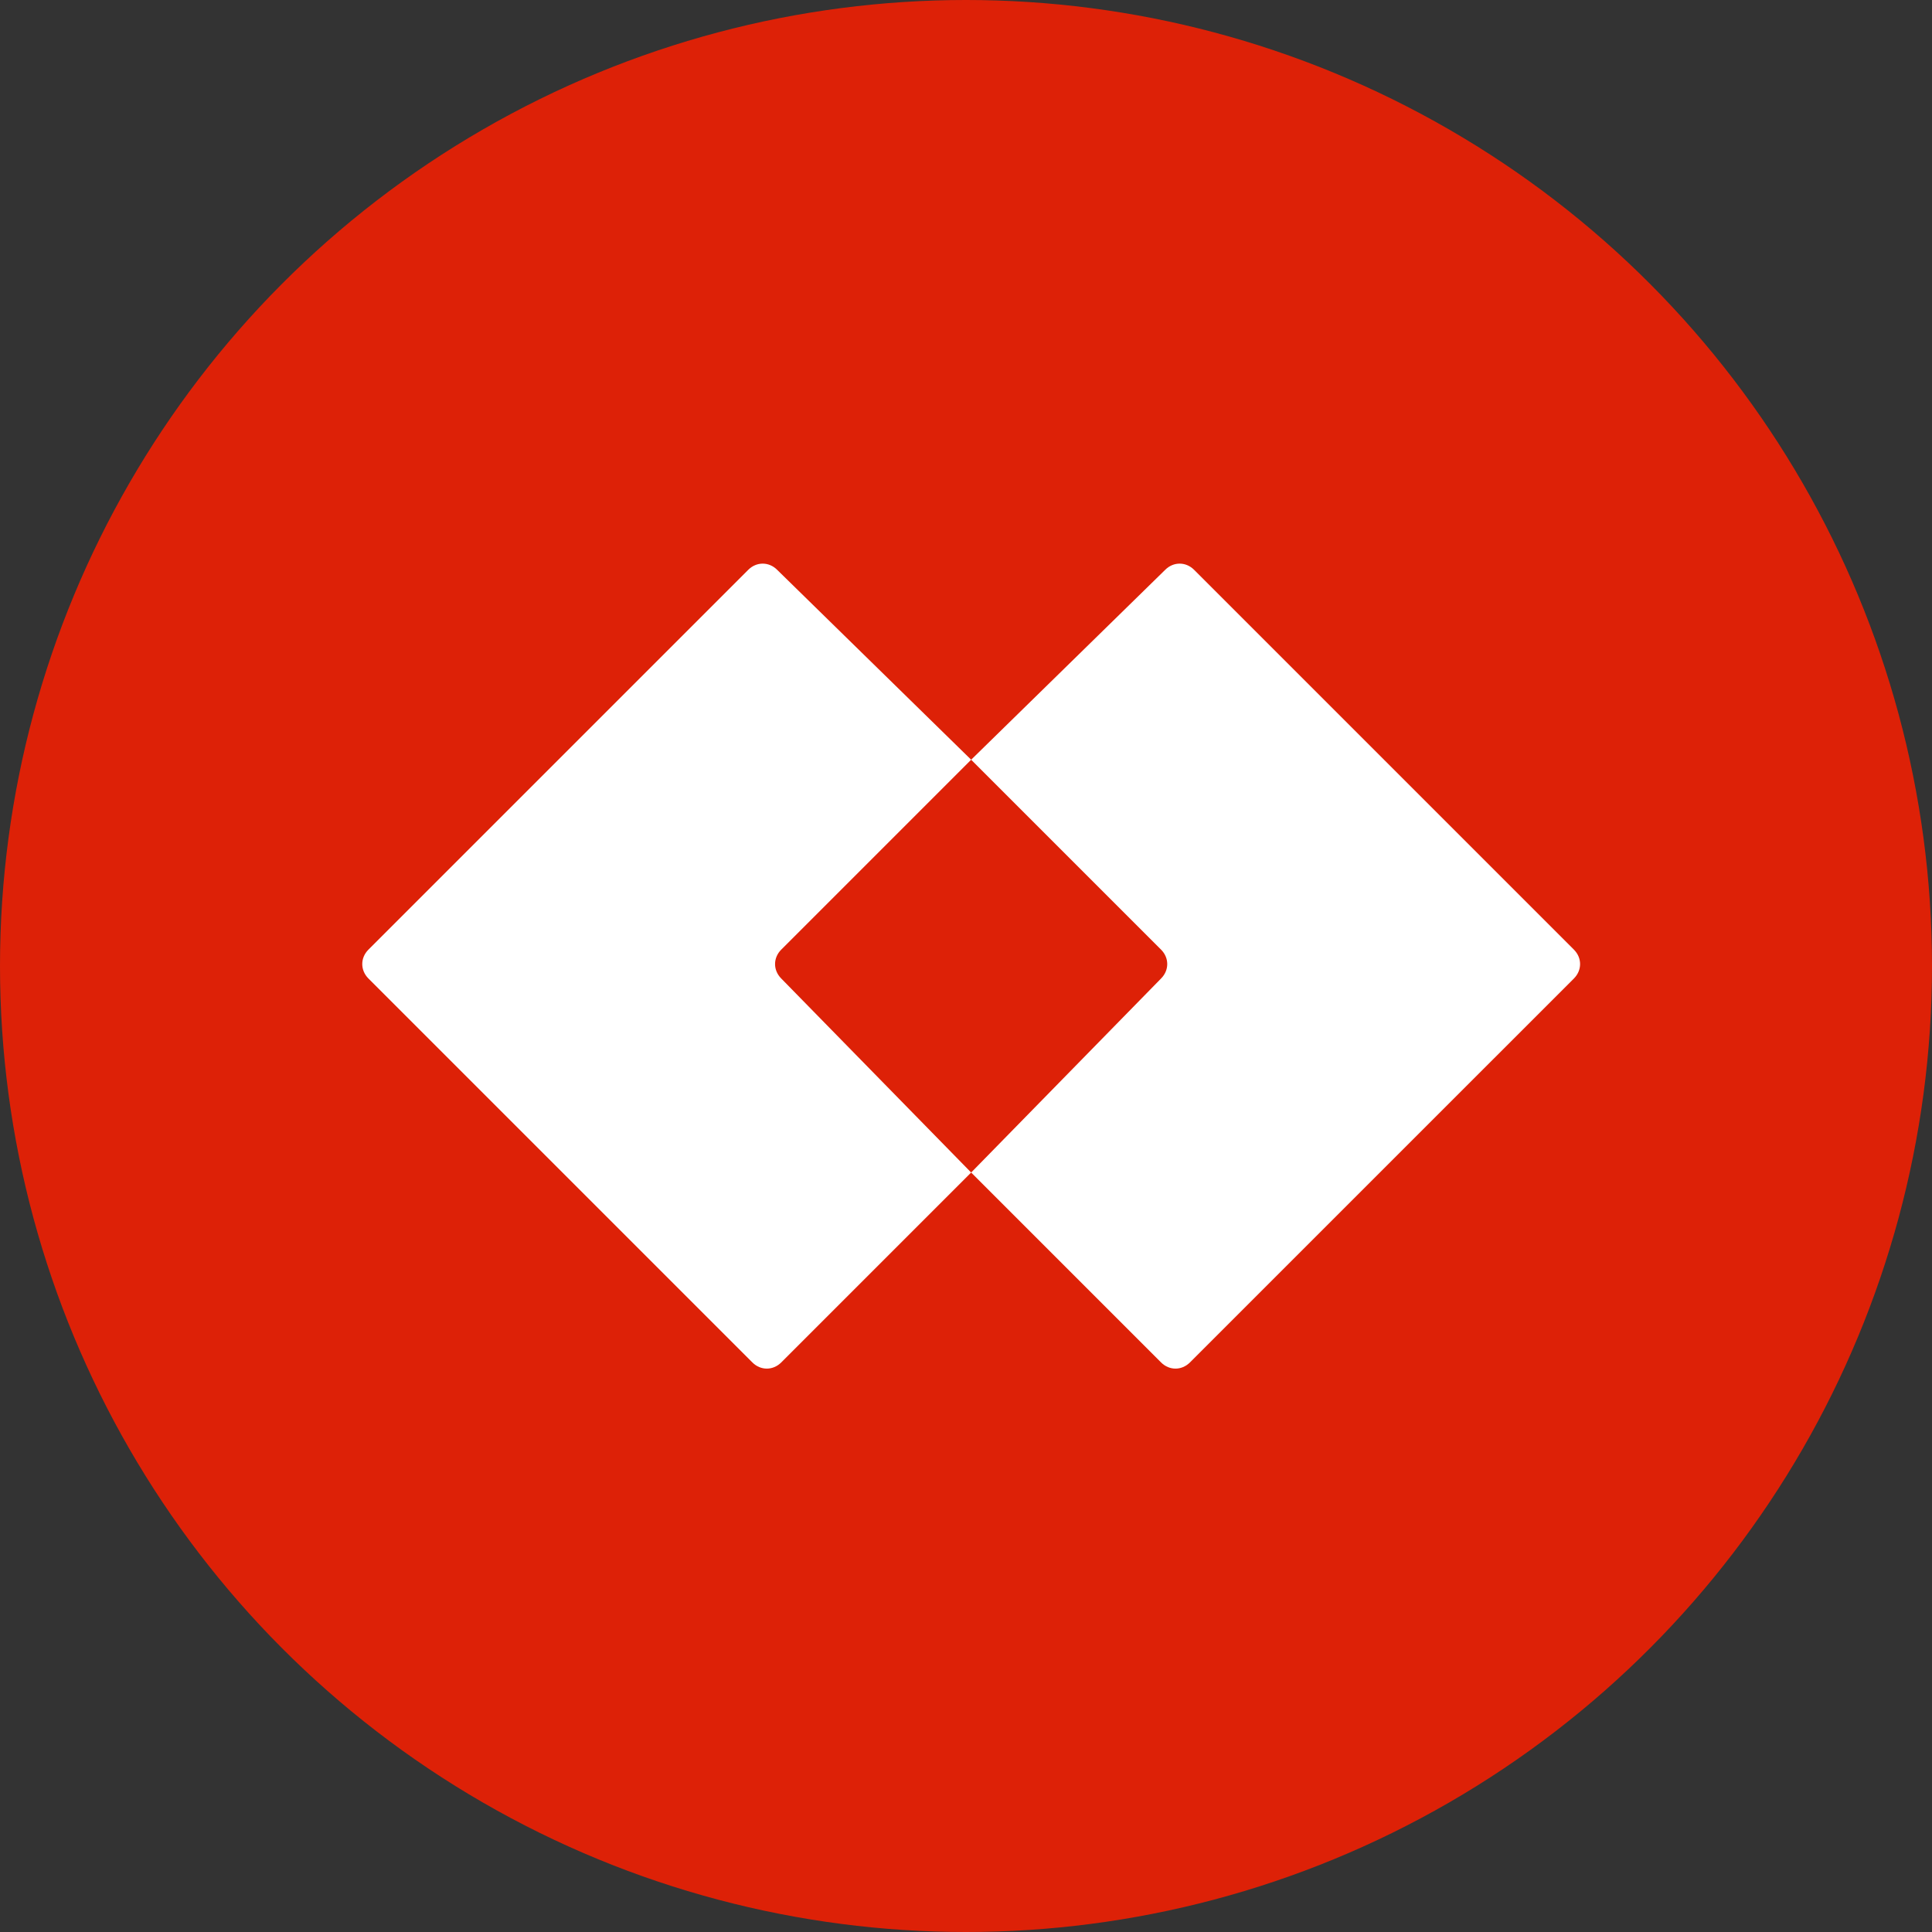 <svg width="48" height="48" viewBox="0 0 48 48" fill="none" xmlns="http://www.w3.org/2000/svg">
<rect x="0" y="0" width="48" height="48" fill="#333333" stroke="none"/>
<circle cx="24" cy="24" r="24" fill="#DD2107"/>
<path d="M29.667 14.157C29.462 13.952 29.154 13.952 28.949 14.157L24.128 18.875L28.846 23.593C29.051 23.798 29.051 24.105 28.846 24.311L24.128 29.131L28.846 33.849C29.051 34.054 29.359 34.054 29.564 33.849L39.103 24.311C39.308 24.105 39.308 23.798 39.103 23.593L29.667 14.157ZM18.59 14.157C18.795 13.952 19.103 13.952 19.308 14.157L24.128 18.875L19.41 23.593C19.205 23.798 19.205 24.105 19.41 24.311L24.128 29.131L19.41 33.849C19.205 34.054 18.897 34.054 18.692 33.849L9.154 24.311C8.949 24.105 8.949 23.798 9.154 23.593L18.59 14.157Z" fill="white"/>
</svg>
